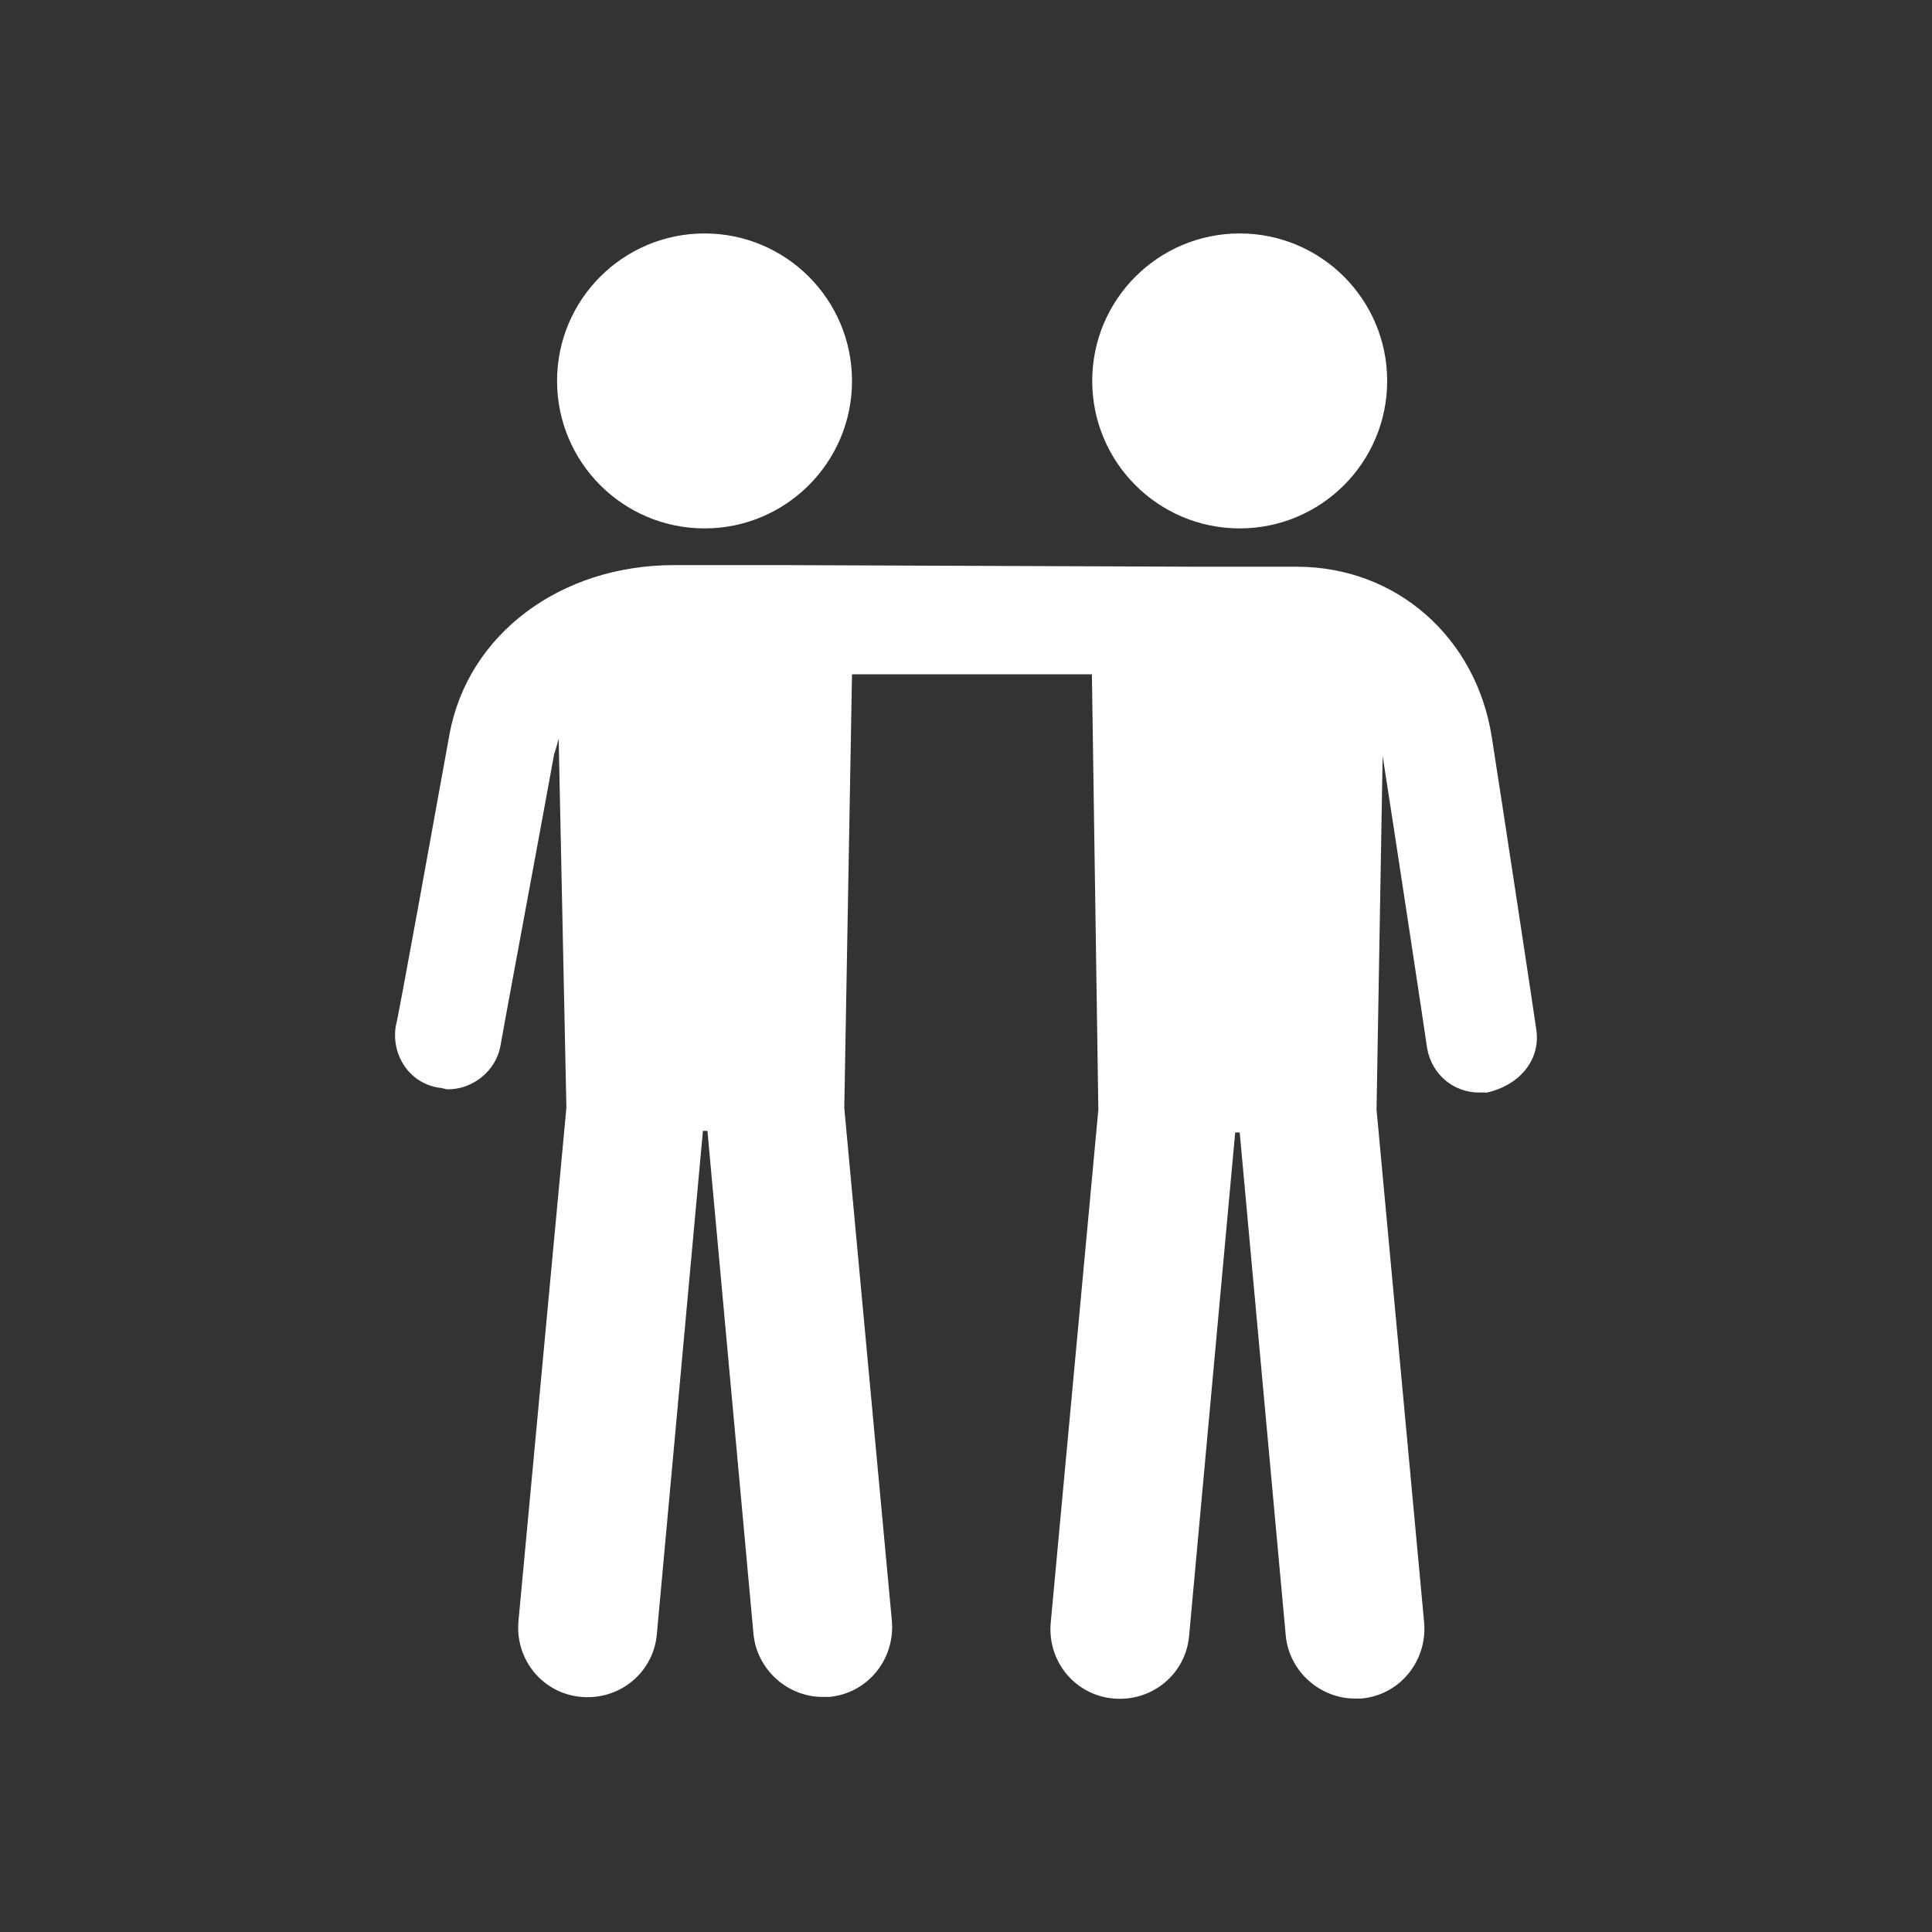 <?xml version="1.0" encoding="utf-8"?>
<!-- Generator: Adobe Illustrator 25.4.1, SVG Export Plug-In . SVG Version: 6.00 Build 0)  -->
<svg version="1.1" xmlns="http://www.w3.org/2000/svg" xmlns:xlink="http://www.w3.org/1999/xlink" x="0px" y="0px"
	 viewBox="0 0 600 600" style="enable-background:new 0 0 600 600;" xml:space="preserve">
<rect x="0" y="0" width="600" height="600" fill="#333333" stroke="none"/>
<style type="text/css">
	.st0{fill:#FFFFFF;}
</style>
<g id="Ebene_2">
</g>
<g id="Ebene_1">
	<g>
		<g>
			<circle class="st0" cx="218.8" cy="118.3" r="45.8"/>
		</g>
		<g>
			<path class="st0" d="M341.1,344.6l-14.8,159.5c-1,11.9,7.6,22.4,19.6,23.4c11.9,1,22.4-7.6,23.4-19.6l14.3-156.2h1.4l14.3,156.2
				c1,11,10.5,19.6,21.5,19.6c0.5,0,1.4,0,1.9,0c11.9-1,20.5-11.5,19.6-23.4l-14.8-159.5l1.9-110.3v0.5c3.3,21,13.8,90.3,13.8,90.7
				c1.4,8.1,8.1,13.8,16.2,13.8c1,0,1.9,0,2.4,0c10.5-2.4,16.7-10.5,15.3-19.6c0-0.5-10.5-69.7-13.8-90.7c-4.8-31-29.6-53-60.6-53
				c0,0-30.1,0-30.6,0l-128.9-0.5h-33.9c-35.3,0-64,21.5-69.7,52.5c-3.8,21-16.2,89.8-16.7,90.7c-1.4,9.1,4.3,17.7,13.4,19.1
				c1,0,1.9,0.5,2.9,0.5c7.6,0,14.8-5.7,16.2-13.4c0-0.5,12.9-69.7,16.7-90.7c0.5-1.4,1-3.3,1.4-4.8l2.4,114.6L161,503.6
				c-1,11.9,7.6,22.4,19.6,23.4c11.9,1,22.4-7.6,23.4-19.6l14.3-156.2h1.4l14.3,156.2c1,11,10.5,19.6,21.5,19.6c0.5,0,1.4,0,1.9,0
				c11.9-1,20.5-11.5,19.6-23.4l-14.8-159.5l2.4-134.7h74.5L341.1,344.6z"/>
		</g>
		<g>
			<circle class="st0" cx="385" cy="118.3" r="45.8"/>
		</g>
	</g>
</g>
</svg>
